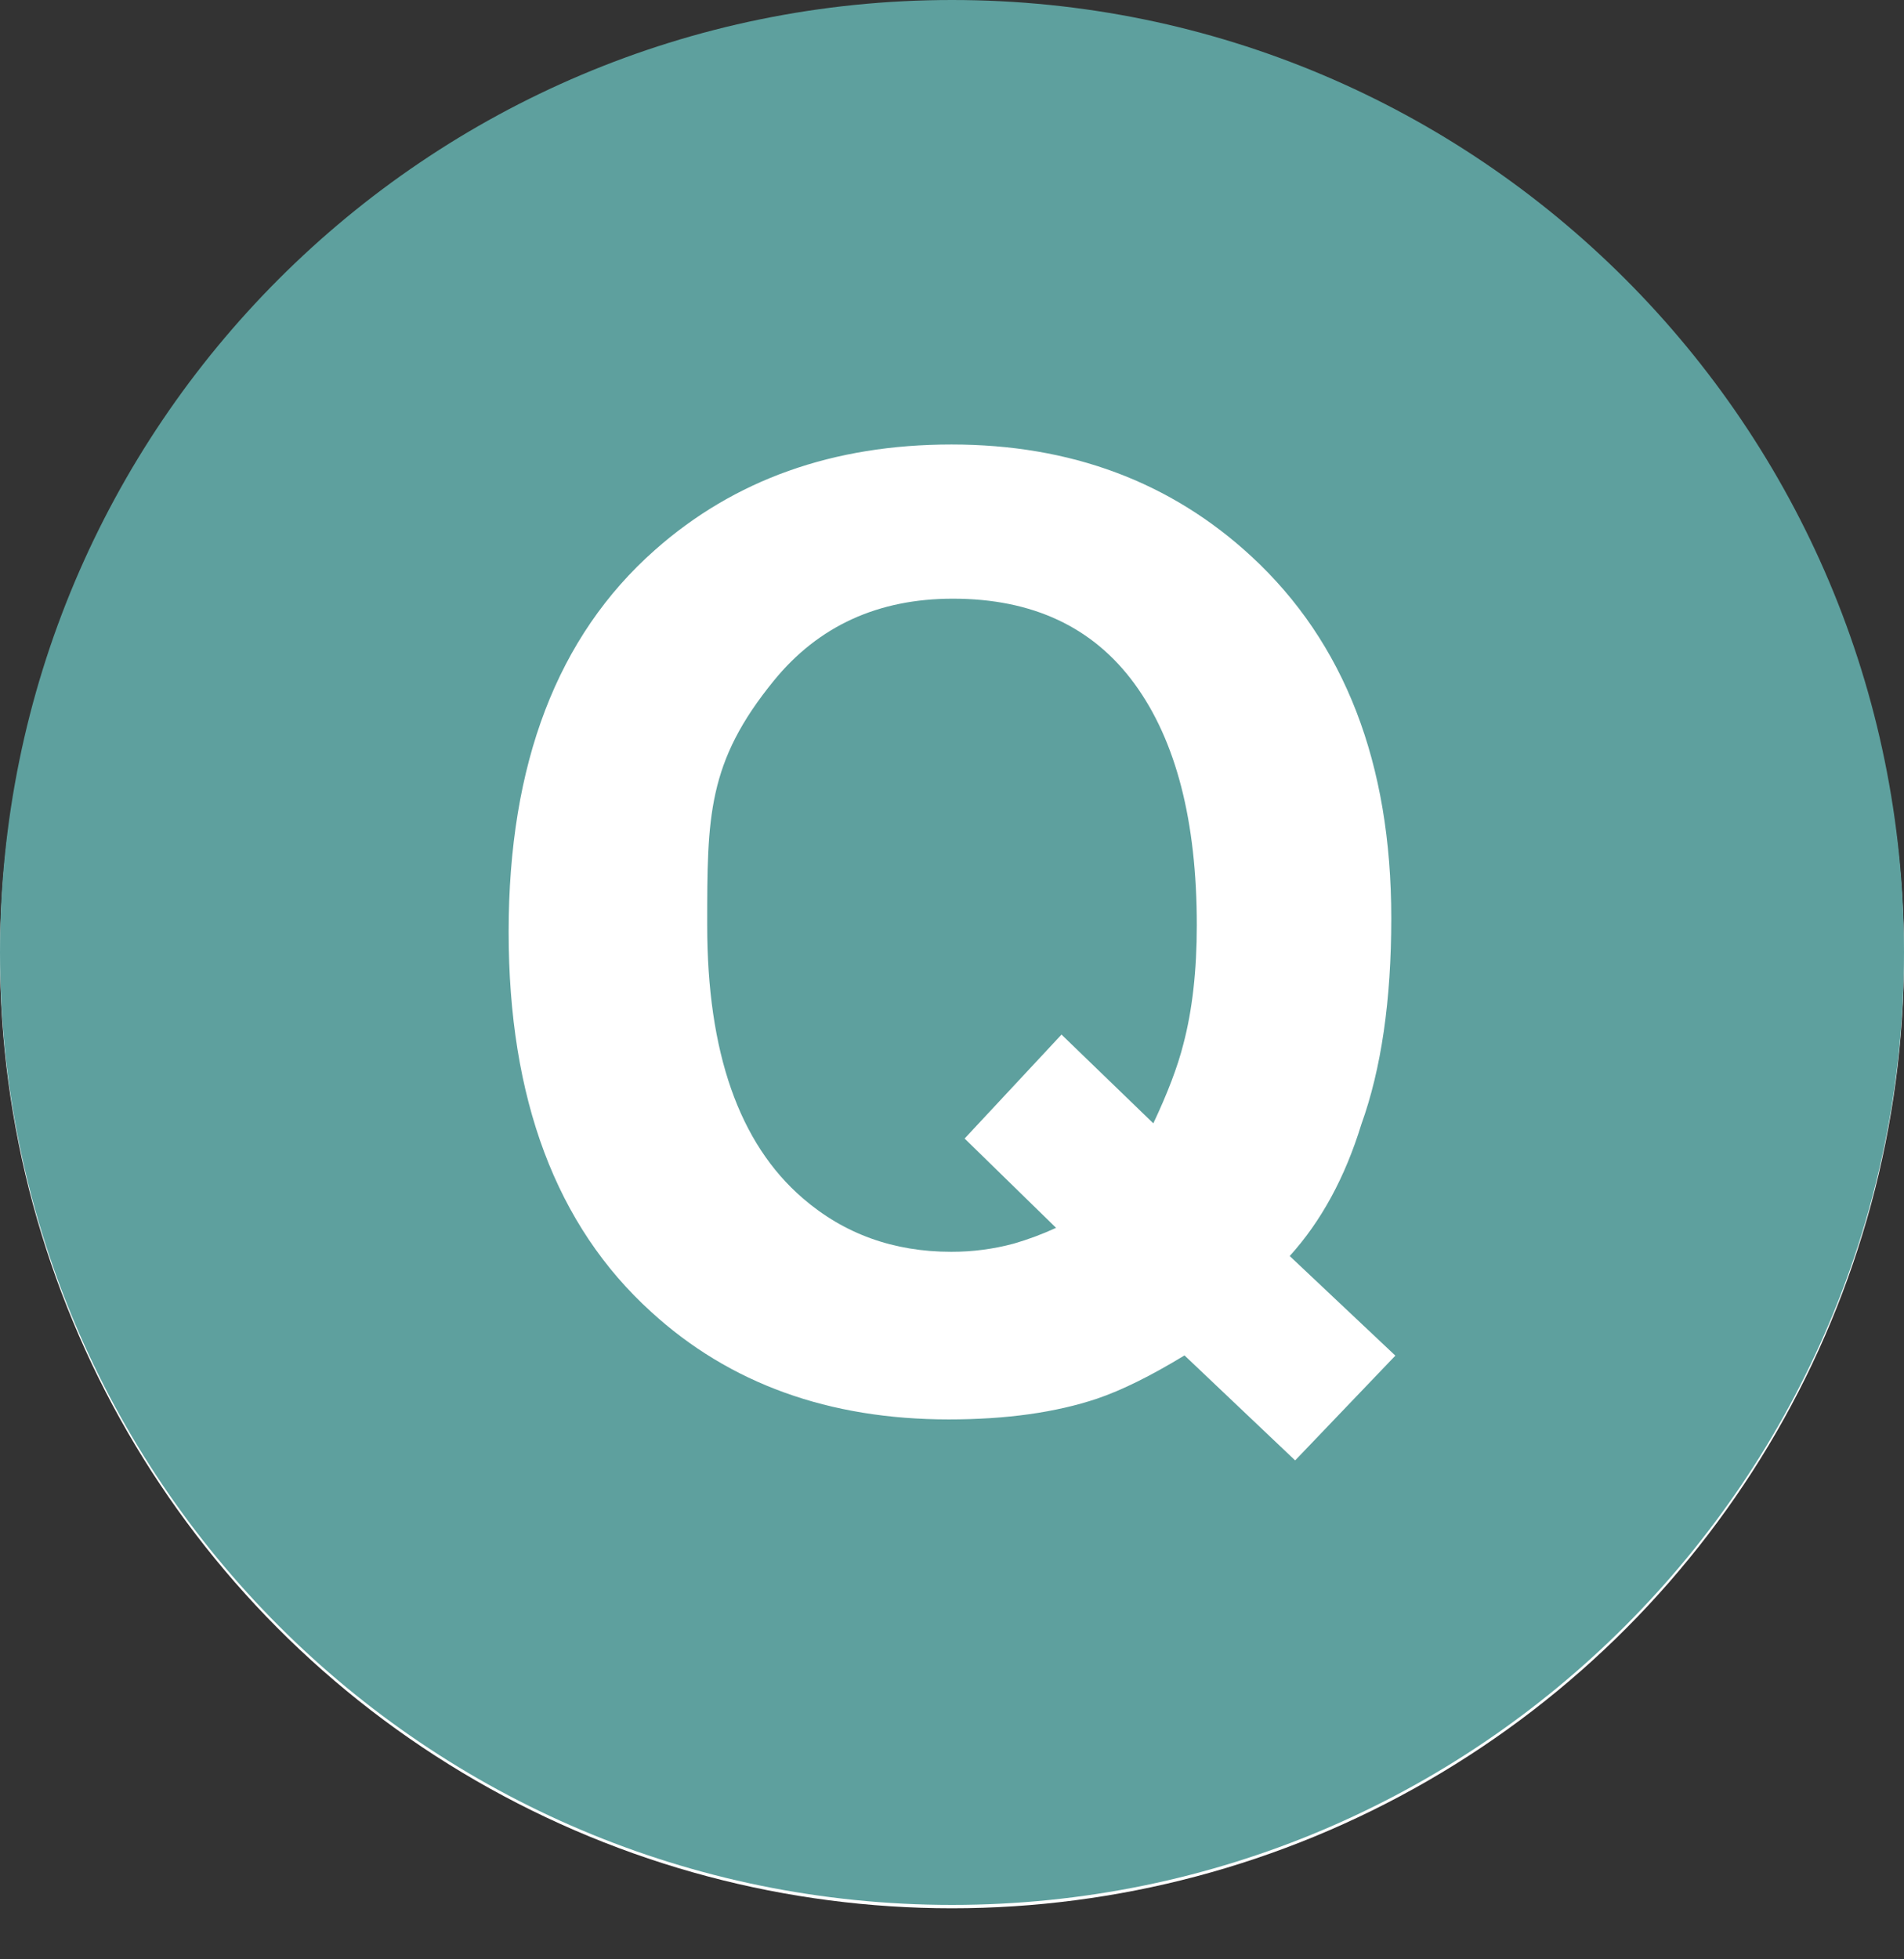 <svg width="35" height="36" viewBox="0 0 35 36" fill="none" xmlns="http://www.w3.org/2000/svg">
<rect x="0" y="0" width="35" height="36" fill="#333333" stroke="none"/>
<circle cx="17.5" cy="17.562" r="17.5" fill="white"/>
<path d="M17.517 11C16.143 11 15.046 11.501 14.228 12.503C13.001 14.006 13 15.004 13 17C13 19.335 13.586 21.008 14.758 22.017C15.517 22.672 16.426 23 17.485 23C17.873 23.001 18.26 22.951 18.635 22.85C18.901 22.773 19.161 22.676 19.413 22.56L17.732 20.919L19.513 19.009L21.201 20.64C21.463 20.085 21.648 19.6 21.753 19.184C21.918 18.56 22 17.831 22 16.999C22 15.088 21.619 13.61 20.857 12.566C20.095 11.522 18.981 11 17.517 11Z" fill="#5EA09E"/>
<path d="M17.5 0C7.835 0 0 7.835 0 17.5C0 27.165 7.835 35 17.5 35C27.165 35 35 27.165 35 17.5C35 7.835 27.165 0 17.5 0ZM23.808 26.833L21.774 24.904C21.154 25.281 20.617 25.546 20.165 25.699C19.407 25.953 18.498 26.08 17.441 26.08C15.235 26.08 13.411 25.421 11.971 24.105C10.223 22.52 9.35 20.193 9.35 17.123C9.35 14.03 10.245 11.691 12.037 10.107C13.499 8.813 15.317 8.167 17.491 8.167C19.68 8.167 21.518 8.852 23.003 10.222C24.718 11.807 25.575 14.023 25.575 16.871C25.575 18.379 25.391 19.642 25.024 20.66C24.726 21.631 24.288 22.437 23.708 23.078L25.65 24.908L23.808 26.833Z" fill="#5EA09E"/>
</svg>
